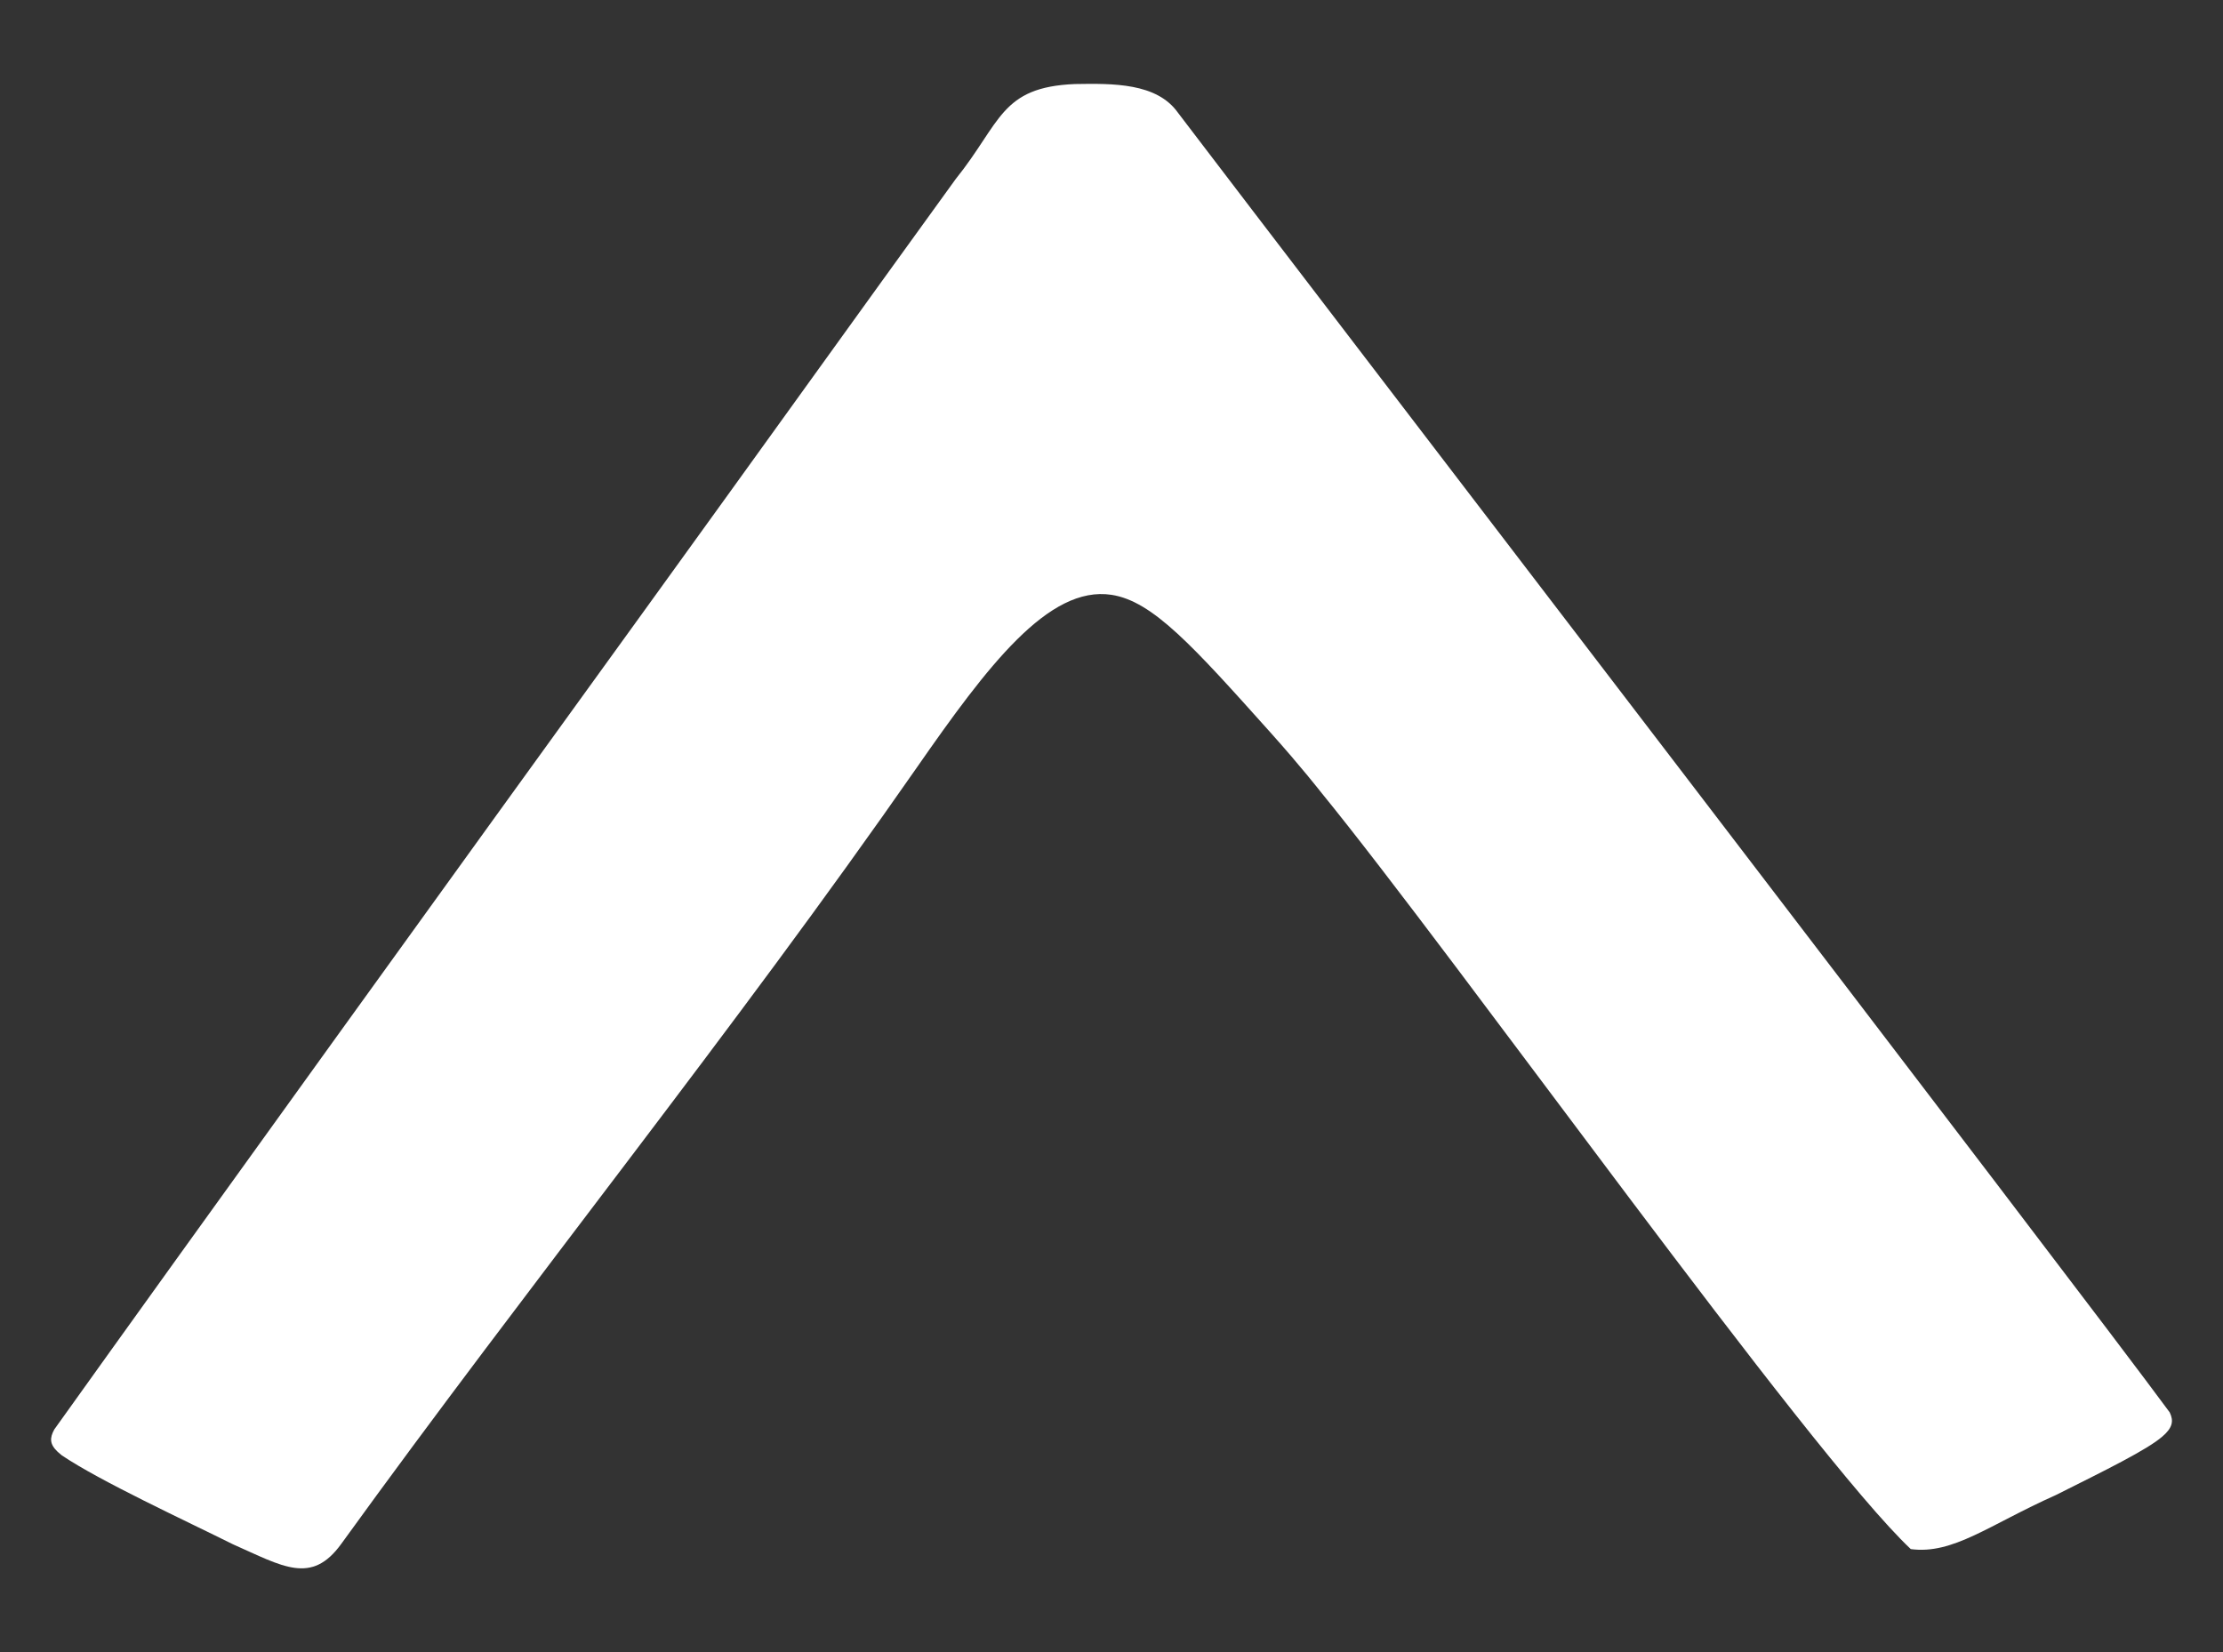 <?xml version="1.0" encoding="UTF-8"?>
<svg id="a" data-name="Layer 1" xmlns="http://www.w3.org/2000/svg" width="94.869" height="70.515" viewBox="0 0 94.869 70.515">
  <rect x="0" y="0" width="94.869" height="70.515" fill="#333333" stroke="none"/>
  <path d="M45.87,3.587c-3.18.131-3.147,1.647-5.088,4.059-4.213,5.818-8.008,11.115-13.406,18.582-7.321,10.117-19.449,26.928-25.058,34.778-.204.371-.2.632.146.96l.173.147c1.635,1.104,5.271,2.783,7.305,3.797,2.127.94,3.346,1.747,4.621-.017,8.055-11.145,16.714-21.852,24.567-33.14,3.01-4.326,5.617-7.776,8.305-7.366,1.76.269,3.473,2.181,6.793,5.887,1.309,1.462,2.146,2.537,2.146,2.537,5.762,7.058,20.829,28.213,25.171,32.304,1.808.239,3.334-1.032,6.187-2.305,2.115-1.059,3.904-1.936,4.549-2.5.44-.374.49-.668.313-1.031-3.692-5.034-36.998-48.462-42.324-55.469-.902-1.276-2.781-1.251-4.399-1.223Z" fill="#fff"/>
</svg>